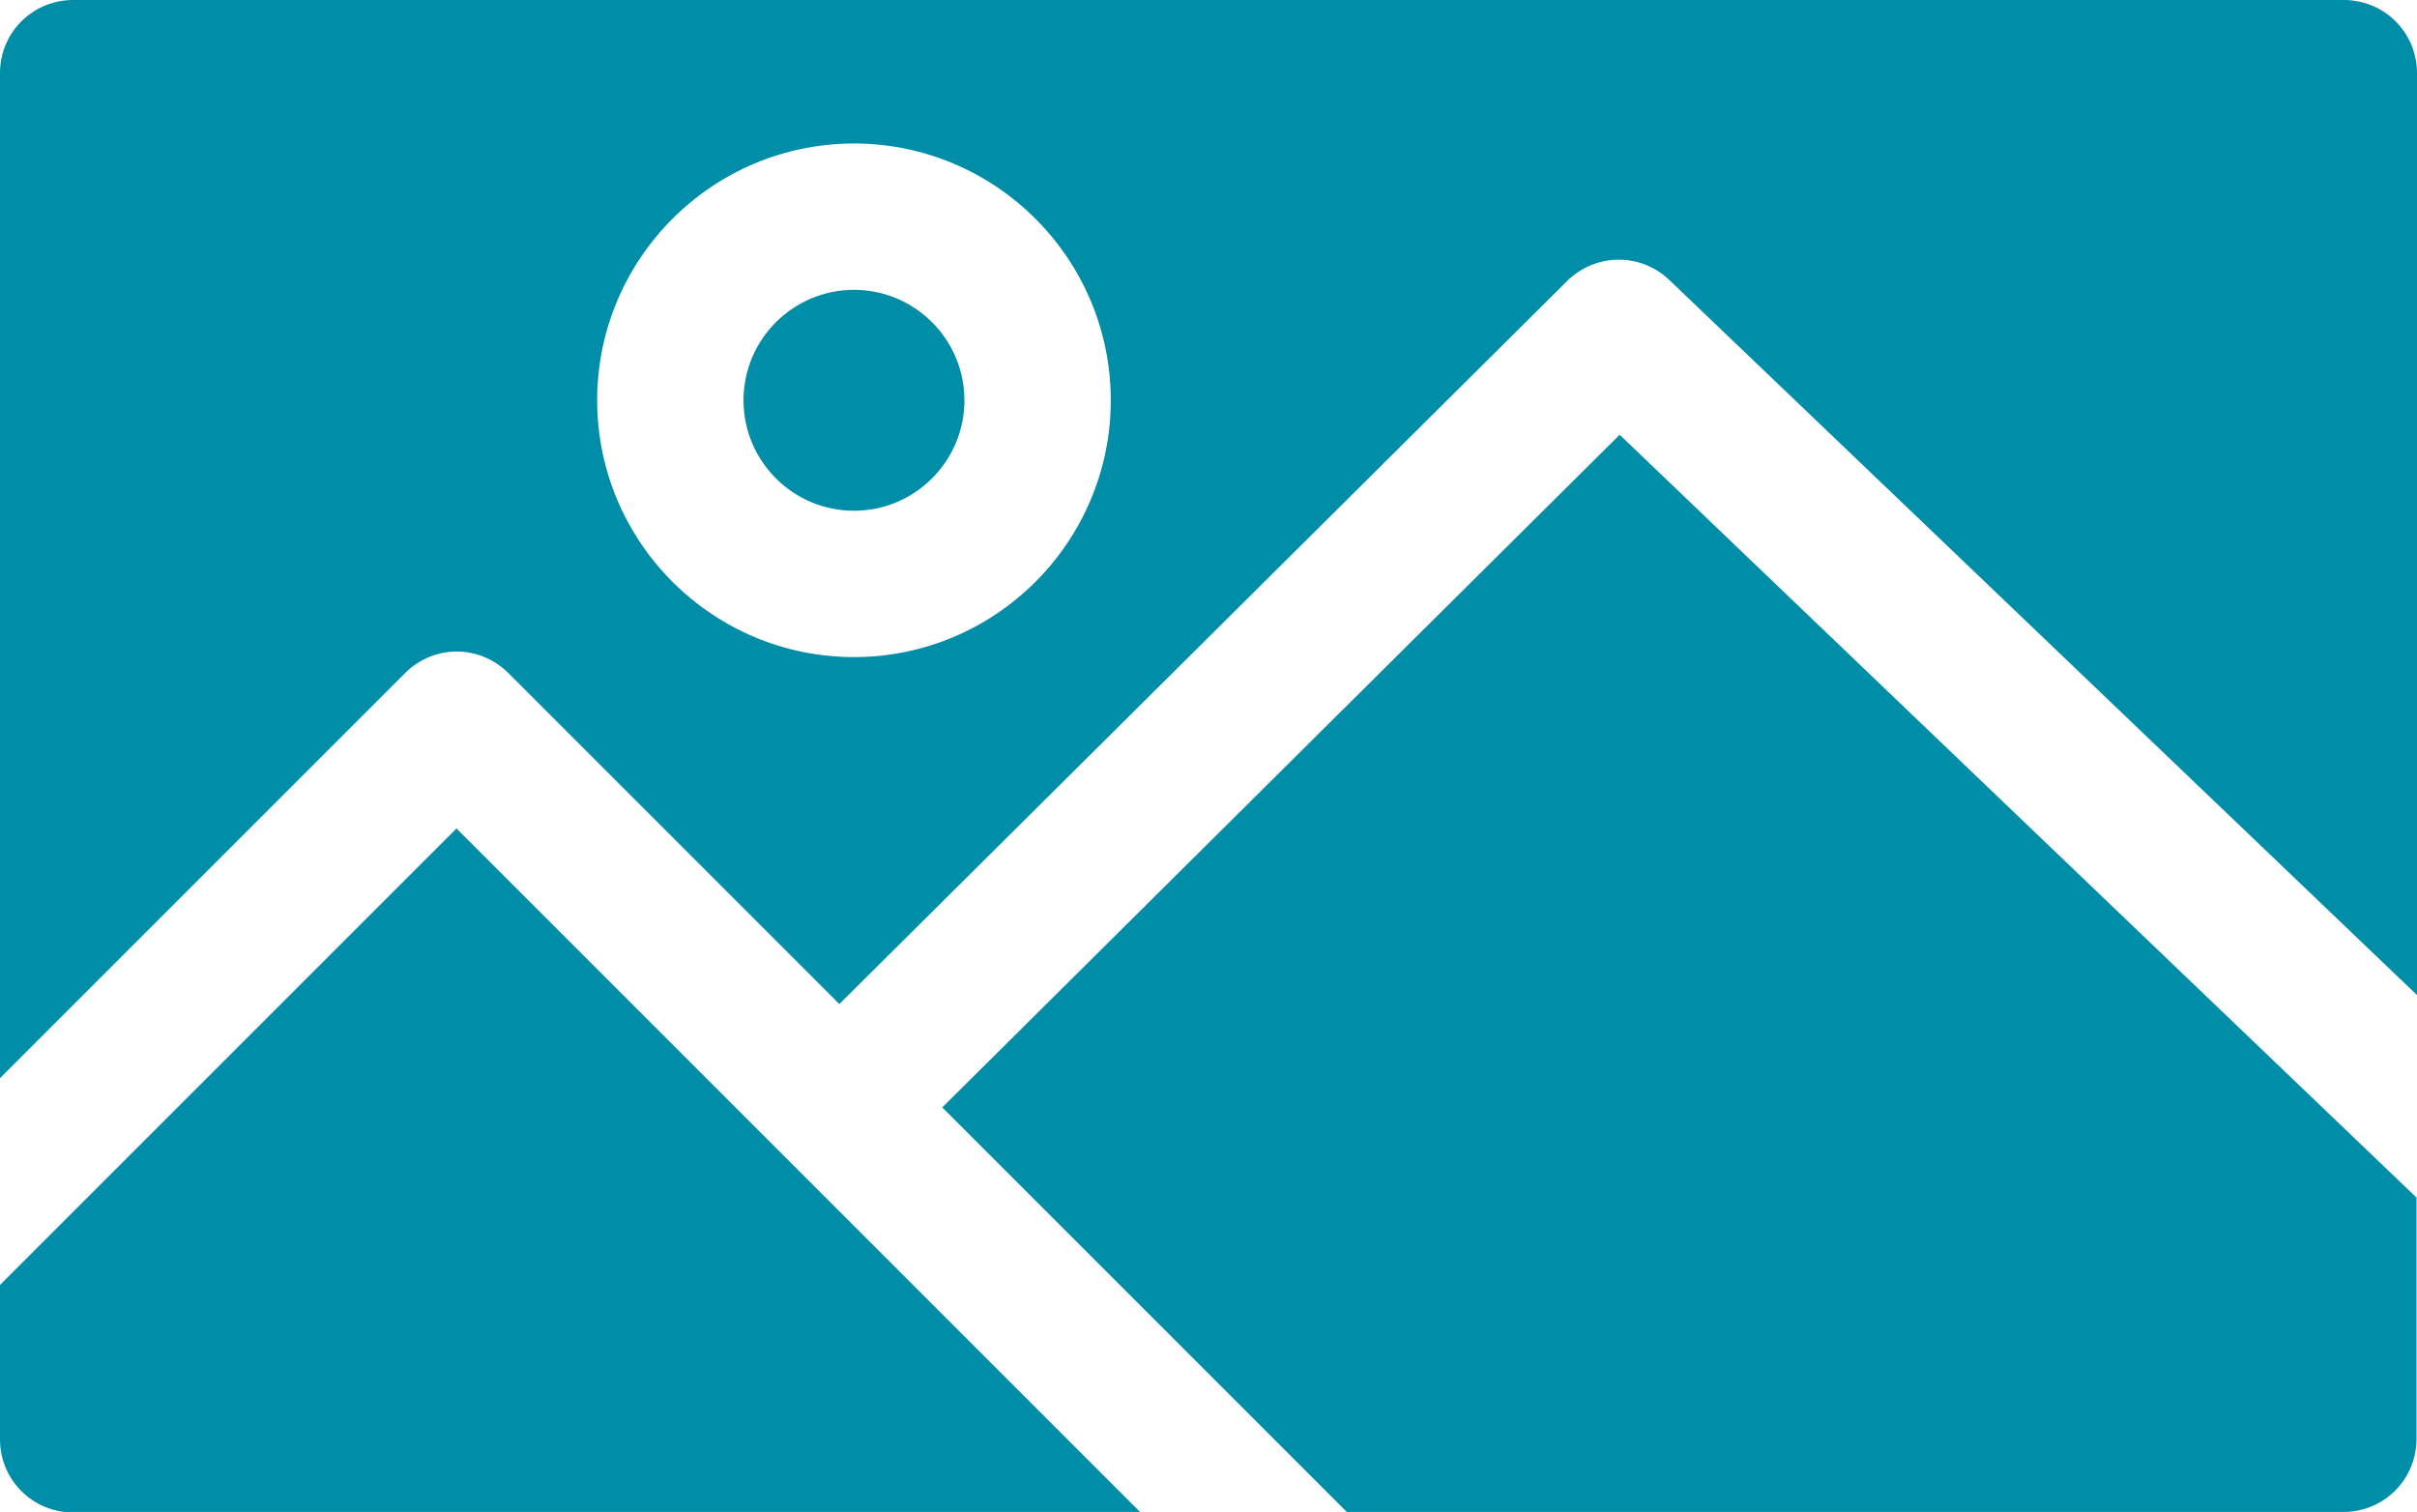 <?xml version="1.0" encoding="utf-8"?>
<!-- Generator: Adobe Illustrator 19.0.0, SVG Export Plug-In . SVG Version: 6.00 Build 0)  -->
<svg version="1.1" id="Layer_1" xmlns="http://www.w3.org/2000/svg" xmlns:xlink="http://www.w3.org/1999/xlink" x="0px" y="0px"
	 viewBox="-49 141 512 320.3" style="enable-background:new -49 141 512 320.3;" xml:space="preserve">
<style type="text/css">
	.st0{fill:#008DA8;}
</style>
<path class="st0" d="M447.5,141h-481c-8.6,0-15.5,6.9-15.5,15.5v212.9l85.8-85.8c6.1-6.1,15.8-6.1,21.9,0l70.1,70.1L283,200.5
	c6-5.9,15.5-6,21.6-0.2L463,351.8V156.5C463,147.9,456.1,141,447.5,141z M131.9,280.2c-30,0-54.4-24.4-54.4-54.4
	c0-30,24.4-54.4,54.4-54.4c30,0,54.4,24.4,54.4,54.4C186.3,255.8,161.9,280.2,131.9,280.2z"/>
<path class="st0" d="M150.6,375.6l85.7,85.7h211.1c8.6,0,15.5-6.9,15.5-15.5v-51.1L294.1,233.1L150.6,375.6z"/>
<path class="st0" d="M47.7,316.5L-49,413.2v32.7c0,8.6,6.9,15.5,15.5,15.5h226.1C53.7,322.5,195.1,463.9,47.7,316.5z"/>
<path class="st0" d="M131.9,202.4c-12.9,0-23.4,10.5-23.4,23.4c0,12.9,10.5,23.4,23.4,23.4c12.9,0,23.4-10.5,23.4-23.4
	C155.3,212.9,144.8,202.4,131.9,202.4z"/>
</svg>

